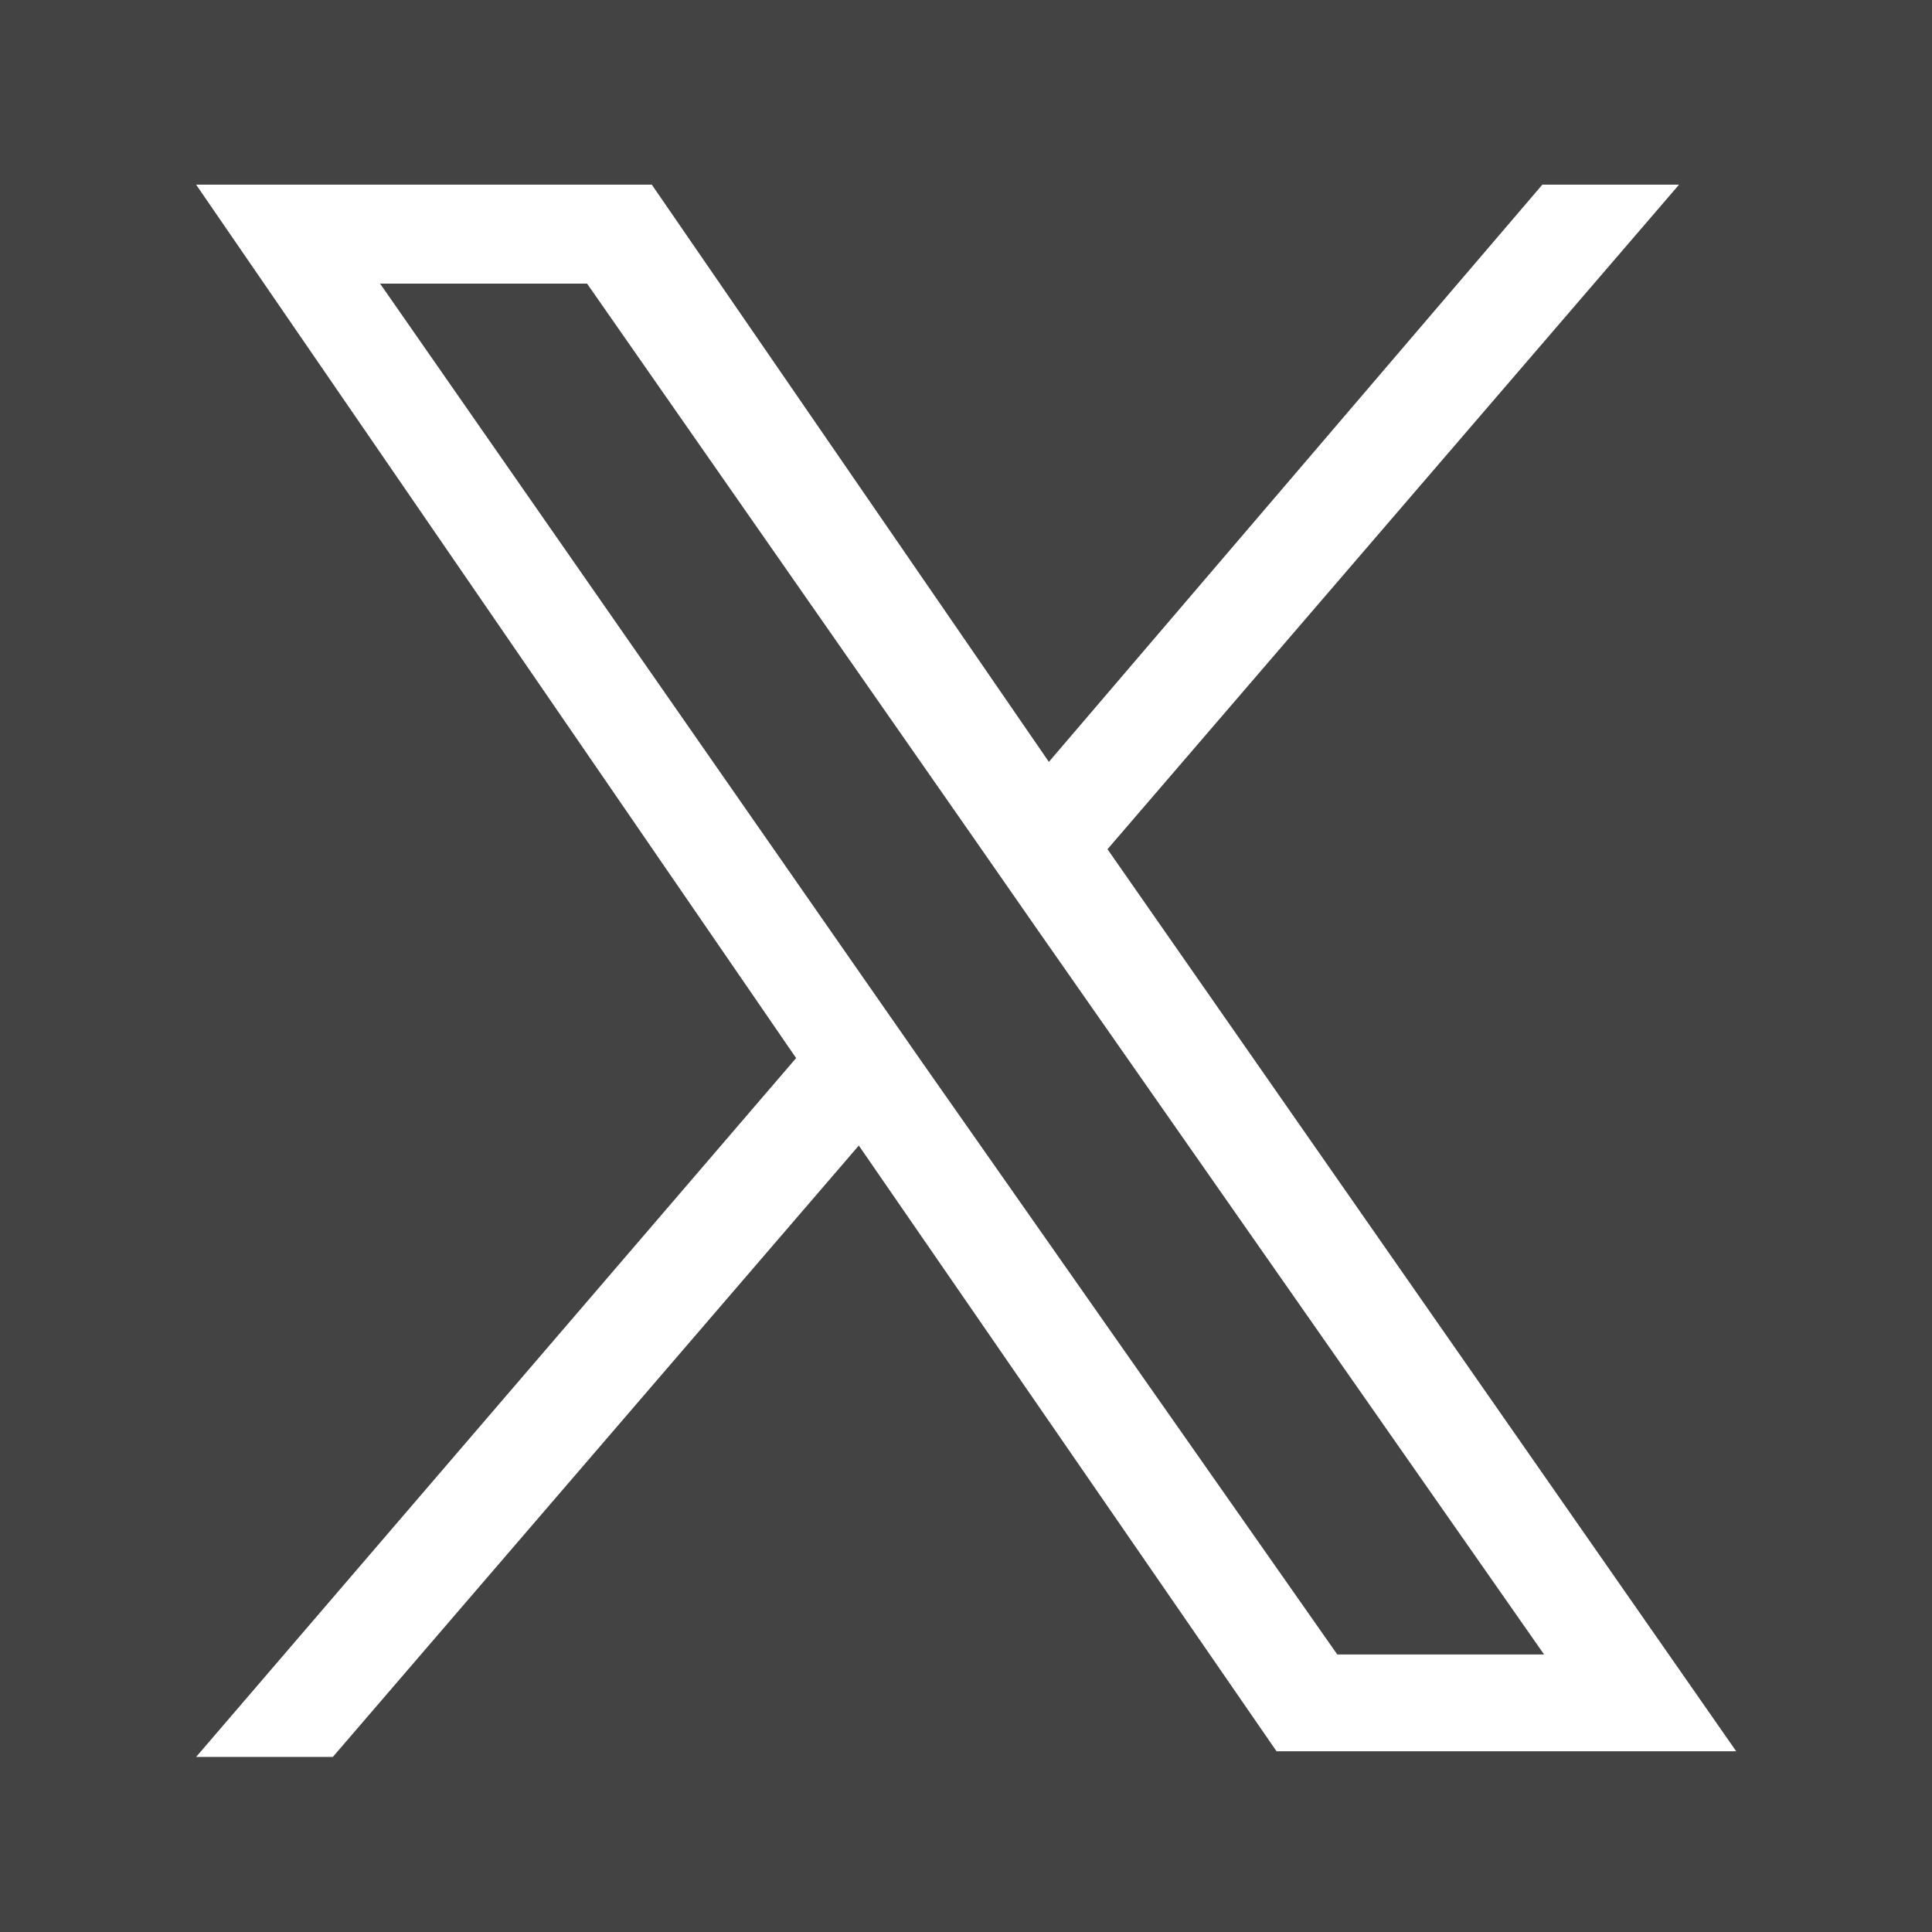 <svg id="X_black" xmlns="http://www.w3.org/2000/svg" width="29" height="29" viewBox="0 0 29 29">
  <rect id="長方形_1414" data-name="長方形 1414" width="29" height="29" fill="#434343"/>
  <path id="パス_303" data-name="パス 303" d="M23.28,18.675,31.859,8.7H29.807L22.4,17.364,16.44,8.7H9.6l9.006,13.11L9.6,32.3h2.052l7.895-9.177,6.27,9.092h6.9ZM20.516,21.9,19.6,20.585l-7.239-10.4h3.107l5.843,8.379.912,1.311,7.61,10.887H26.729Z" transform="translate(-6.656 -5.928)" fill="#fff"/>
</svg>
